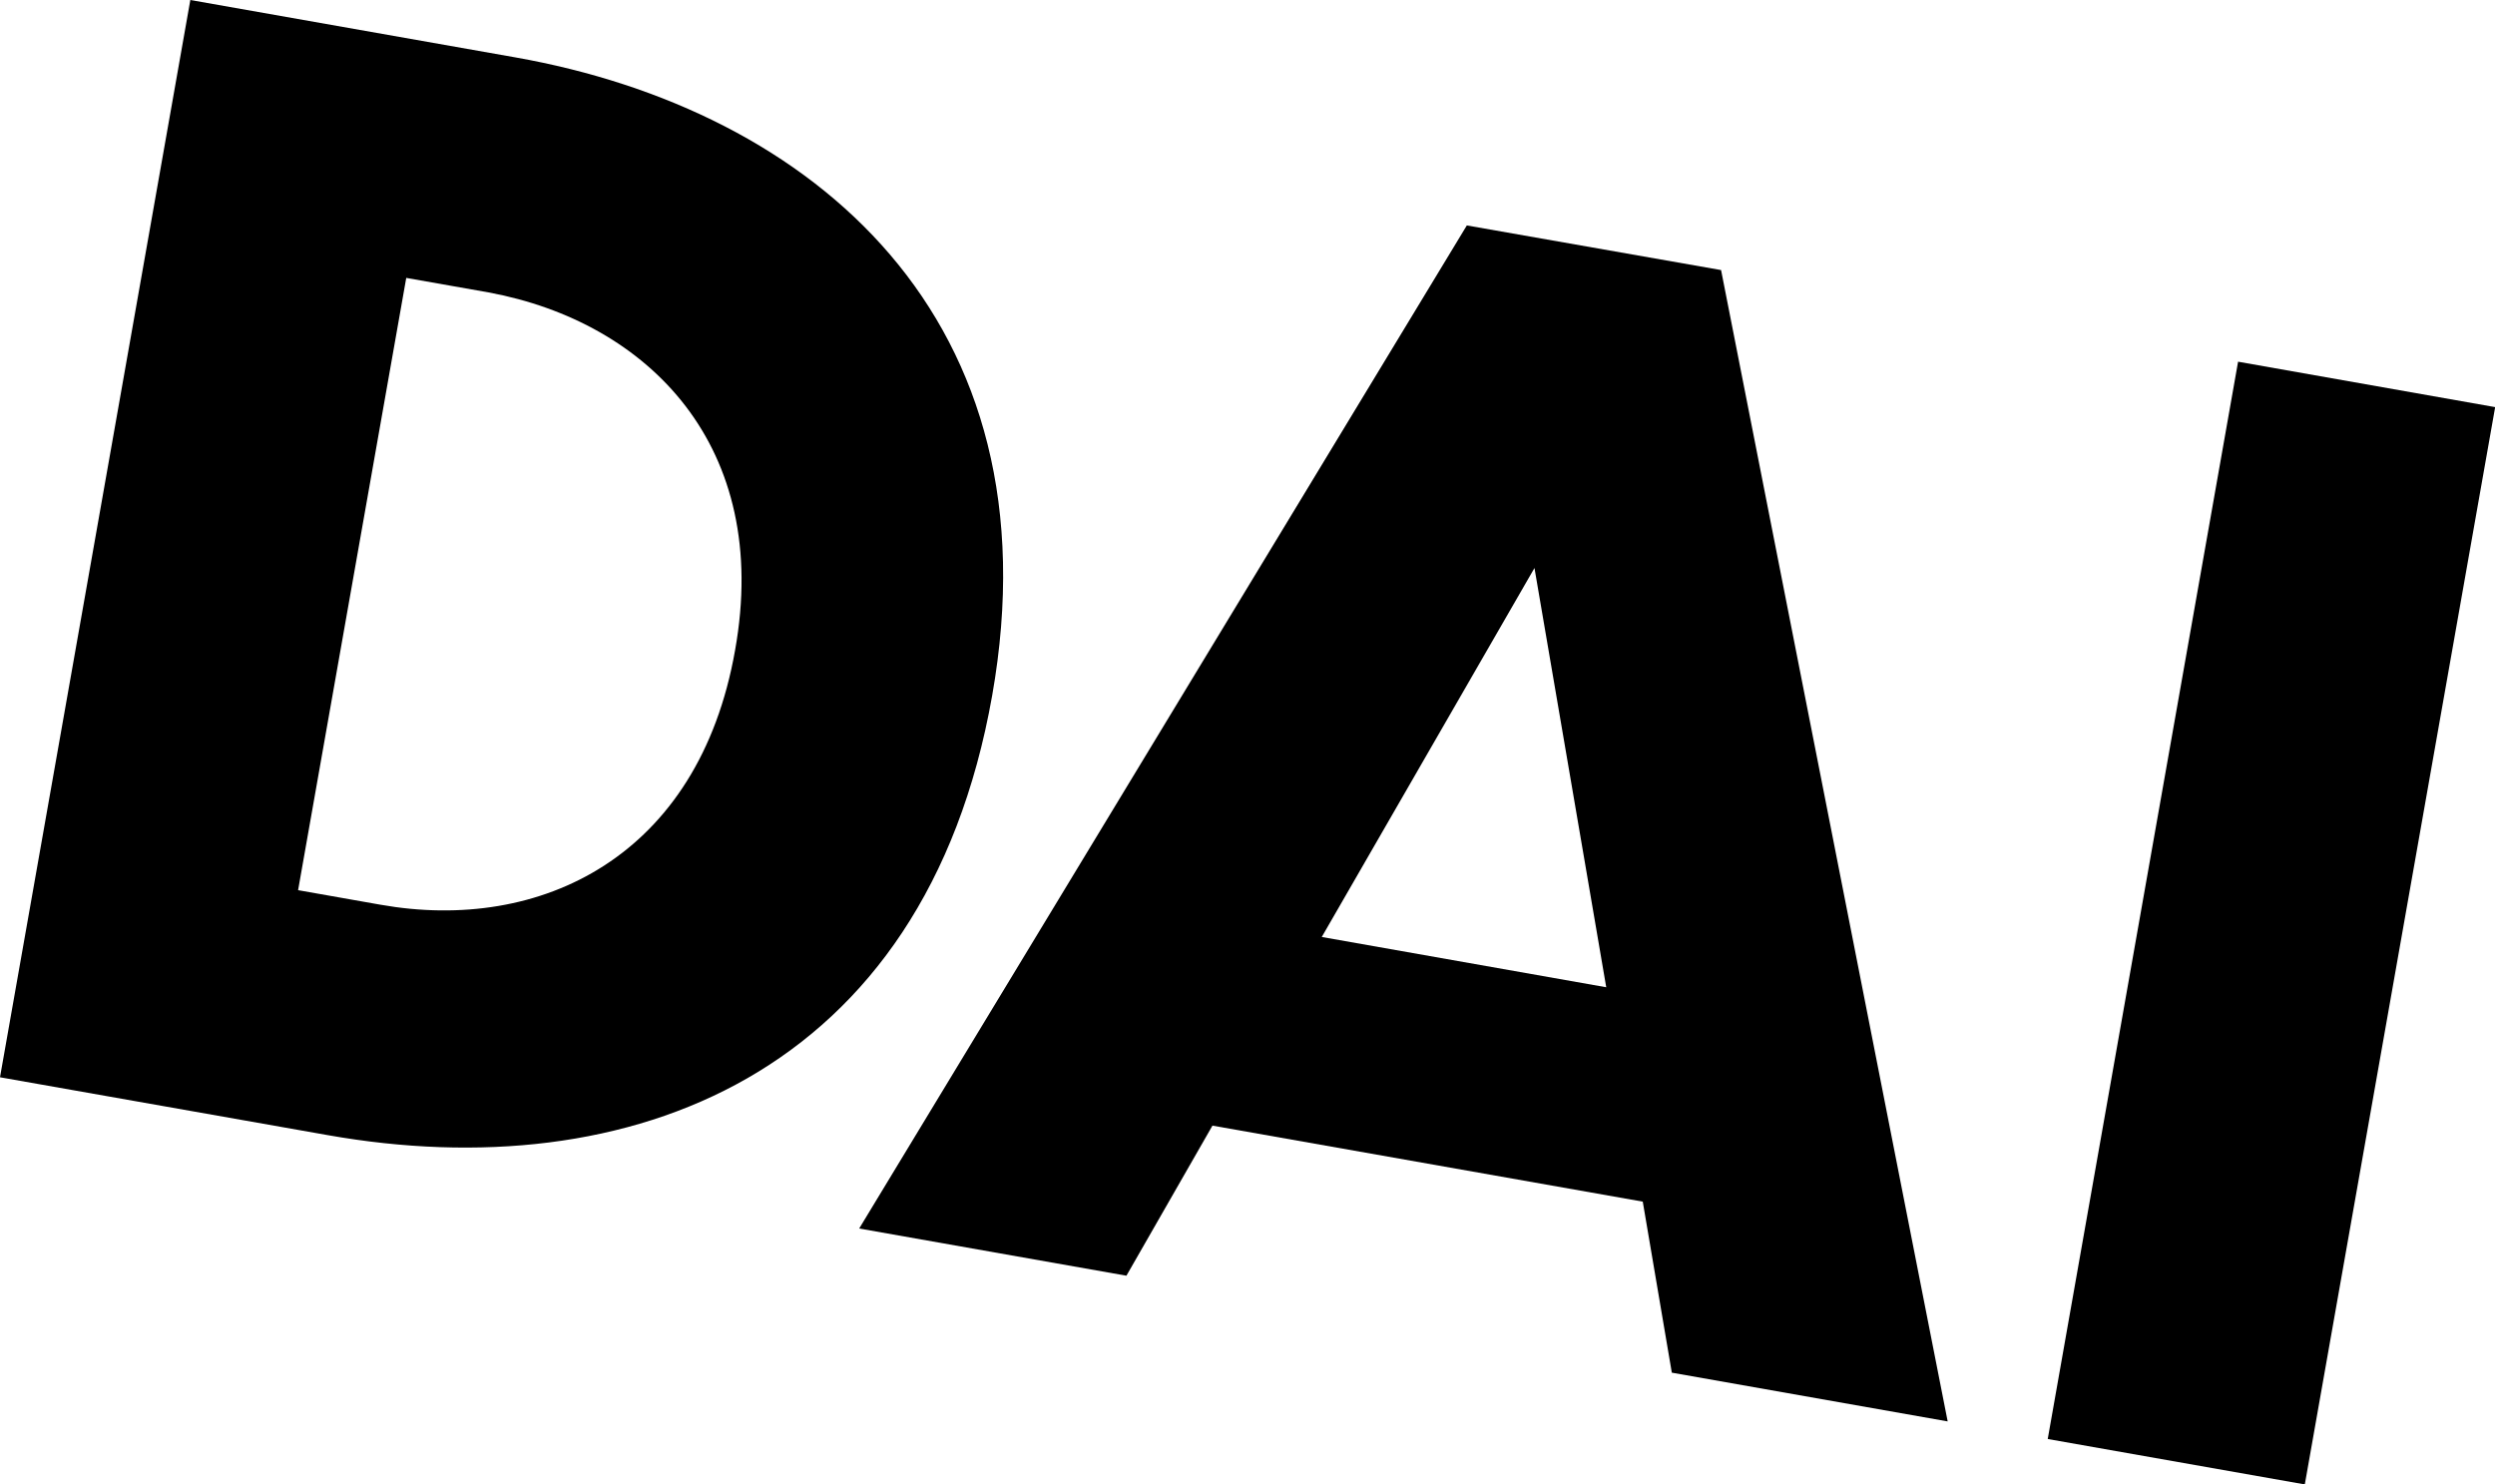 <svg xmlns="http://www.w3.org/2000/svg" viewBox="0 0 194.01 115.43"><title>DAI-slanted-footer</title><g id="Layer_2" data-name="Layer 2"><g id="Layer_1-2" data-name="Layer 1"><path d="M40.06,4.46,14.8,0,0,83.77l25.49,4.5c23.36,4.13,46.42-4.54,51.66-34.18C82.33,24.78,63.2,8.55,40.06,4.46Zm17.1,46.1c-2.83,16.06-15.11,22-27.58,19.79l-6.4-1.13,8.41-47.61L38,22.74C50.44,25.05,60,34.73,57.16,50.56Z"/><path d="M114.06,17.53l-47.25,78,20.78,3.67,6.69-11.67,33.46,5.91L130,106.74l21.45,3.79L133.83,21ZM102.78,72.86l16.54-28.69,5.58,32.6Z"/><rect x="134.09" y="61.63" width="85.07" height="20.3" transform="translate(75.21 233.22) rotate(-79.98)"/></g></g></svg>